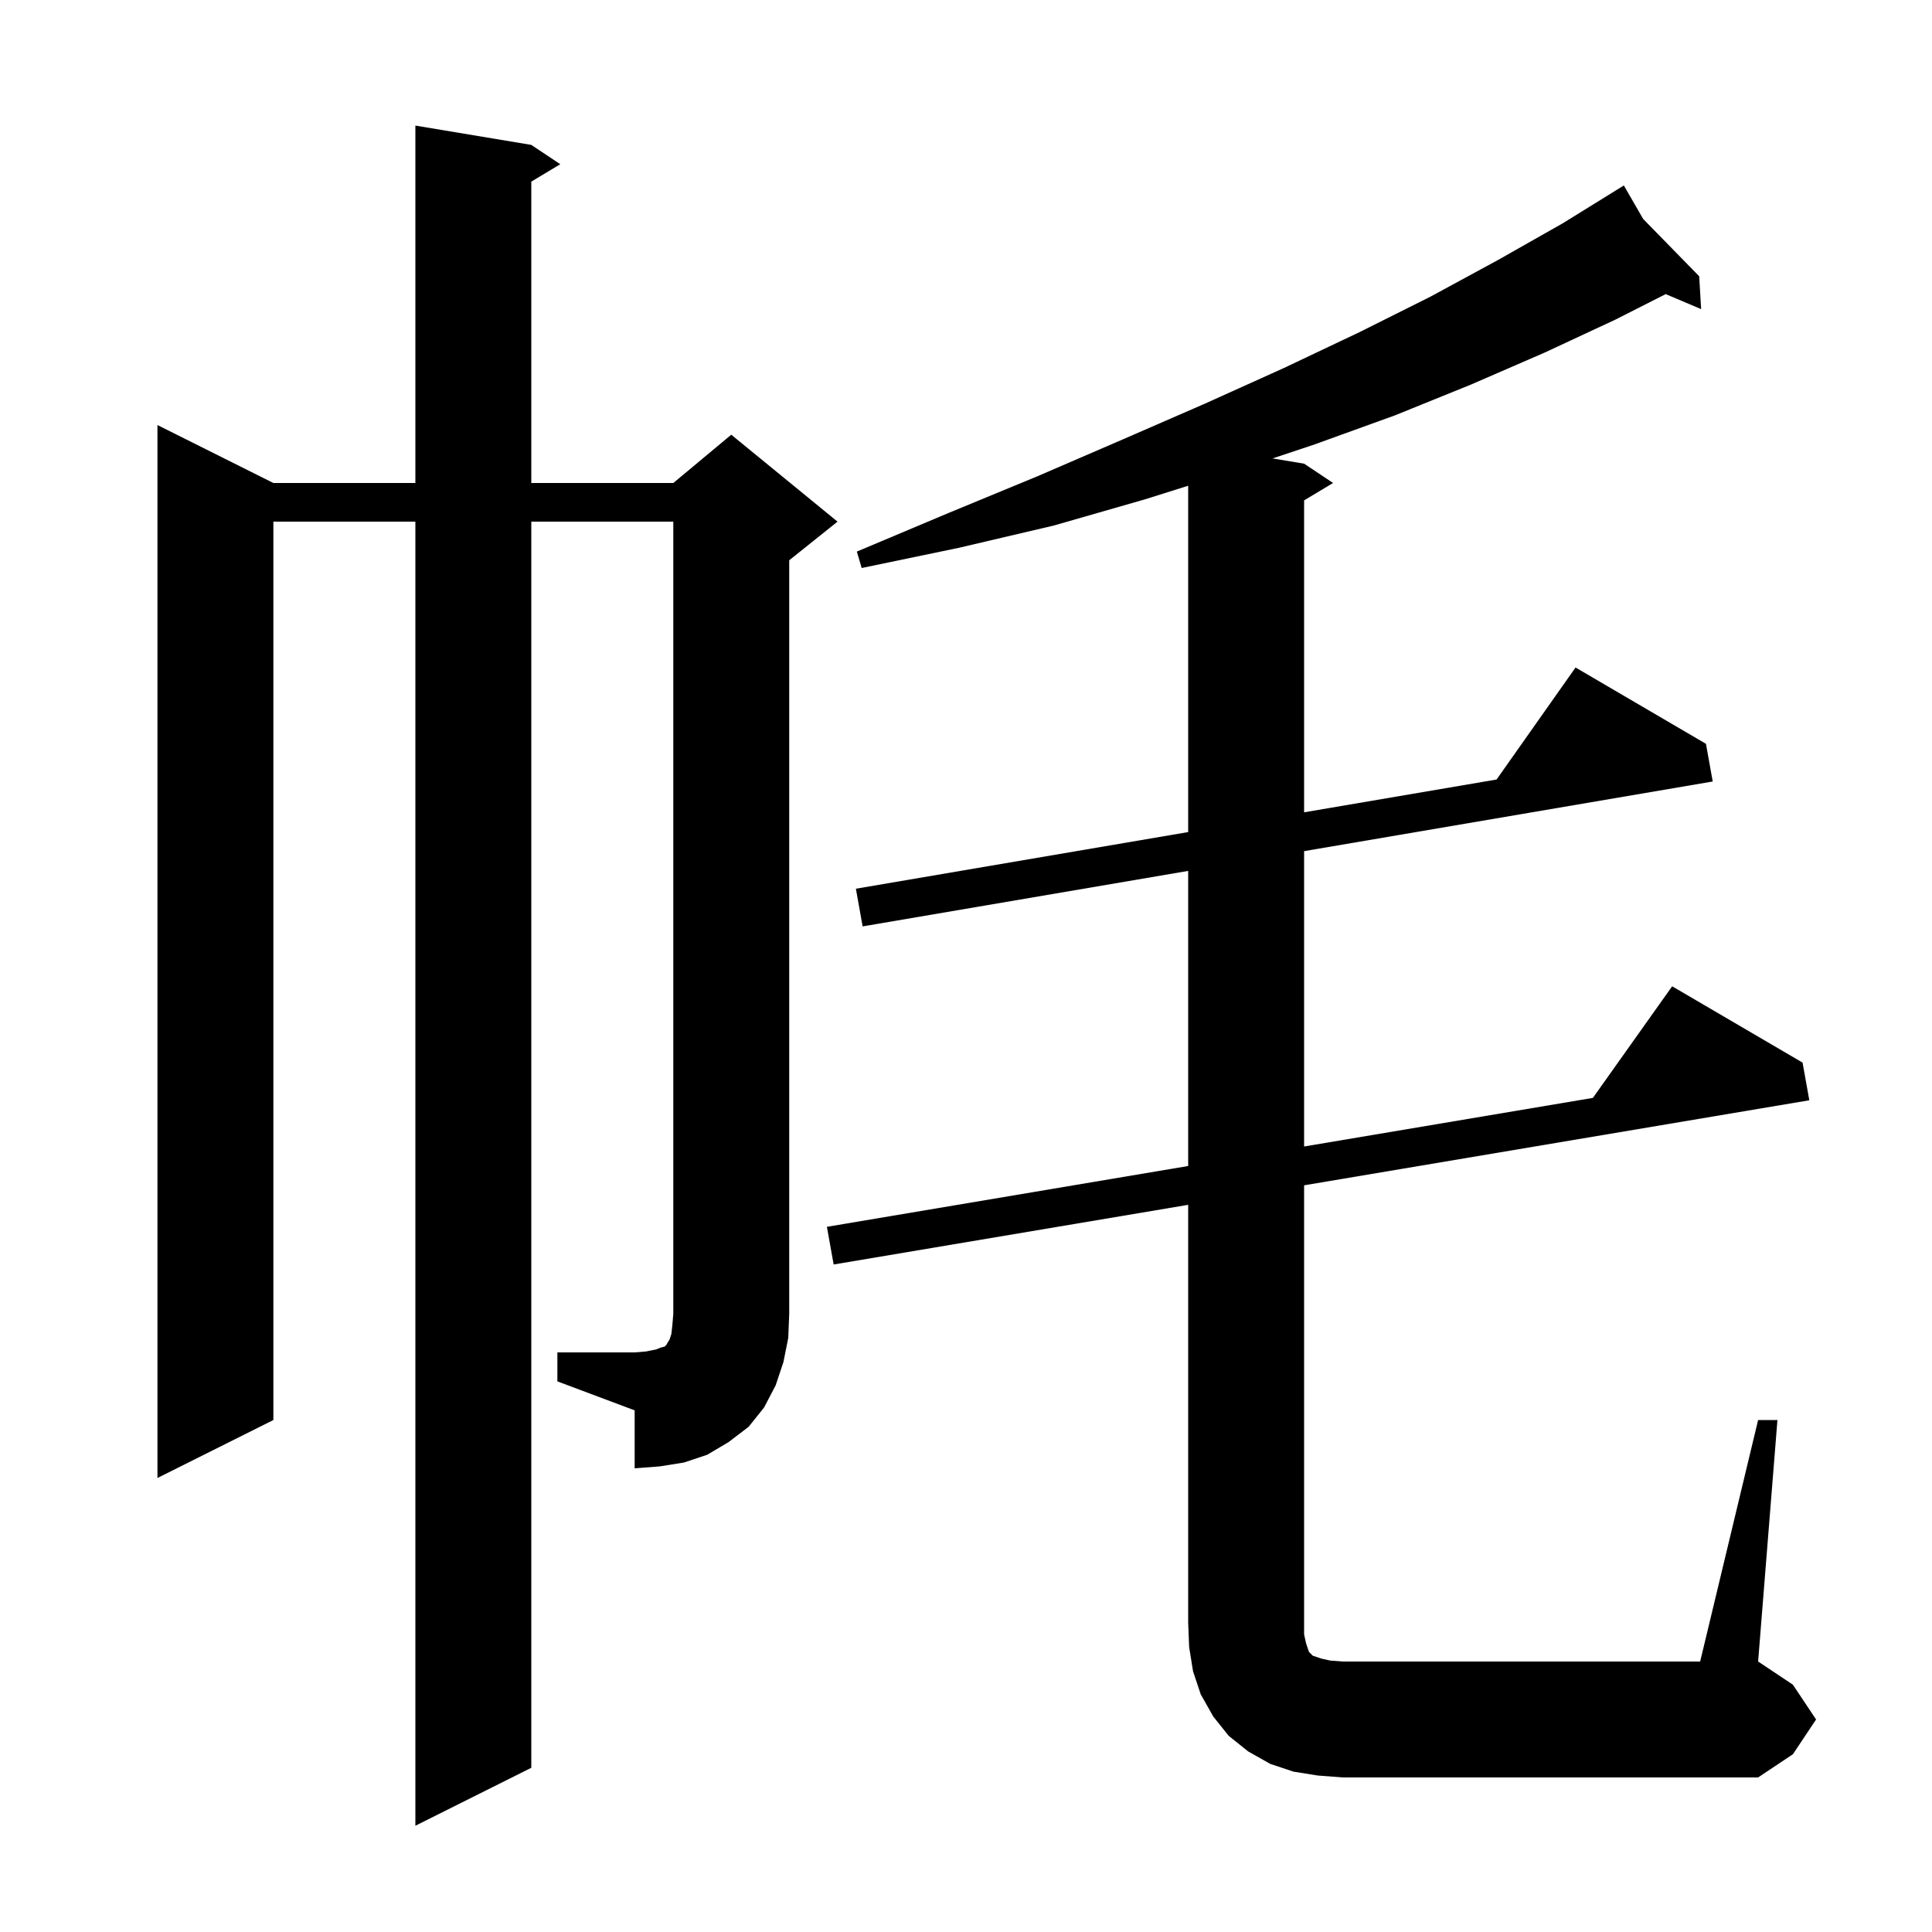 <svg xmlns="http://www.w3.org/2000/svg" xmlns:xlink="http://www.w3.org/1999/xlink" version="1.1" baseProfile="full" viewBox="0 0 200 200" width="200" height="200"><g fill="currentColor"><path d="M 182.0 147.0 L 184.0 147.0 L 182.0 172.0 L 185.6 174.4 L 188.0 178.0 L 185.6 181.6 L 182.0 184.0 L 139.0 184.0 L 136.4 183.8 L 133.9 183.4 L 131.5 182.6 L 129.2 181.3 L 127.2 179.7 L 125.6 177.7 L 124.3 175.4 L 123.5 173.0 L 123.1 170.5 L 123.0 168.0 L 123.0 124.723 L 86.3 130.9 L 85.6 127.0 L 123.0 120.705 L 123.0 90.156 L 89.3 95.9 L 88.6 92.0 L 123.0 86.136 L 123.0 50.284 L 118.5 51.7 L 109.1 54.4 L 99.3 56.7 L 89.2 58.8 L 88.7 57.1 L 98.2 53.1 L 107.4 49.3 L 116.2 45.5 L 124.7 41.8 L 132.9 38.1 L 140.7 34.4 L 148.1 30.7 L 155.1 26.9 L 161.8 23.1 L 167.228 19.74 L 167.2 19.7 L 167.235 19.736 L 168.1 19.2 L 170.1 22.667 L 175.9 28.6 L 176.1 32.0 L 172.432 30.446 L 167.2 33.1 L 159.9 36.5 L 152.3 39.8 L 144.4 43.0 L 136.1 46.0 L 131.733 47.456 L 135.0 48.0 L 138.0 50.0 L 135.0 51.8 L 135.0 84.091 L 154.925 80.695 L 163.1 69.1 L 176.6 77.0 L 177.3 80.9 L 135.0 88.11 L 135.0 118.685 L 164.896 113.653 L 173.1 102.1 L 186.6 110.0 L 187.3 113.9 L 135.0 122.703 L 135.0 169.2 L 135.2 170.1 L 135.5 171.0 L 135.9 171.4 L 136.8 171.7 L 137.7 171.9 L 139.0 172.0 L 176.0 172.0 Z M 57.7 140.0 L 65.7 140.0 L 66.9 139.9 L 67.9 139.7 L 68.4 139.5 L 68.8 139.4 L 69.0 139.2 L 69.1 139.0 L 69.3 138.7 L 69.5 138.1 L 69.6 137.2 L 69.7 136.0 L 69.7 54.0 L 55.0 54.0 L 55.0 183.0 L 43.0 189.0 L 43.0 54.0 L 28.3 54.0 L 28.3 147.0 L 16.3 153.0 L 16.3 44.0 L 28.3 50.0 L 43.0 50.0 L 43.0 13.0 L 55.0 15.0 L 58.0 17.0 L 55.0 18.8 L 55.0 50.0 L 69.7 50.0 L 75.7 45.0 L 86.7 54.0 L 81.7 58.0 L 81.7 136.0 L 81.6 138.5 L 81.1 141.0 L 80.3 143.4 L 79.1 145.7 L 77.5 147.7 L 75.4 149.3 L 73.2 150.6 L 70.8 151.4 L 68.3 151.8 L 65.7 152.0 L 65.7 146.0 L 57.7 143.0 Z "/></g></svg>